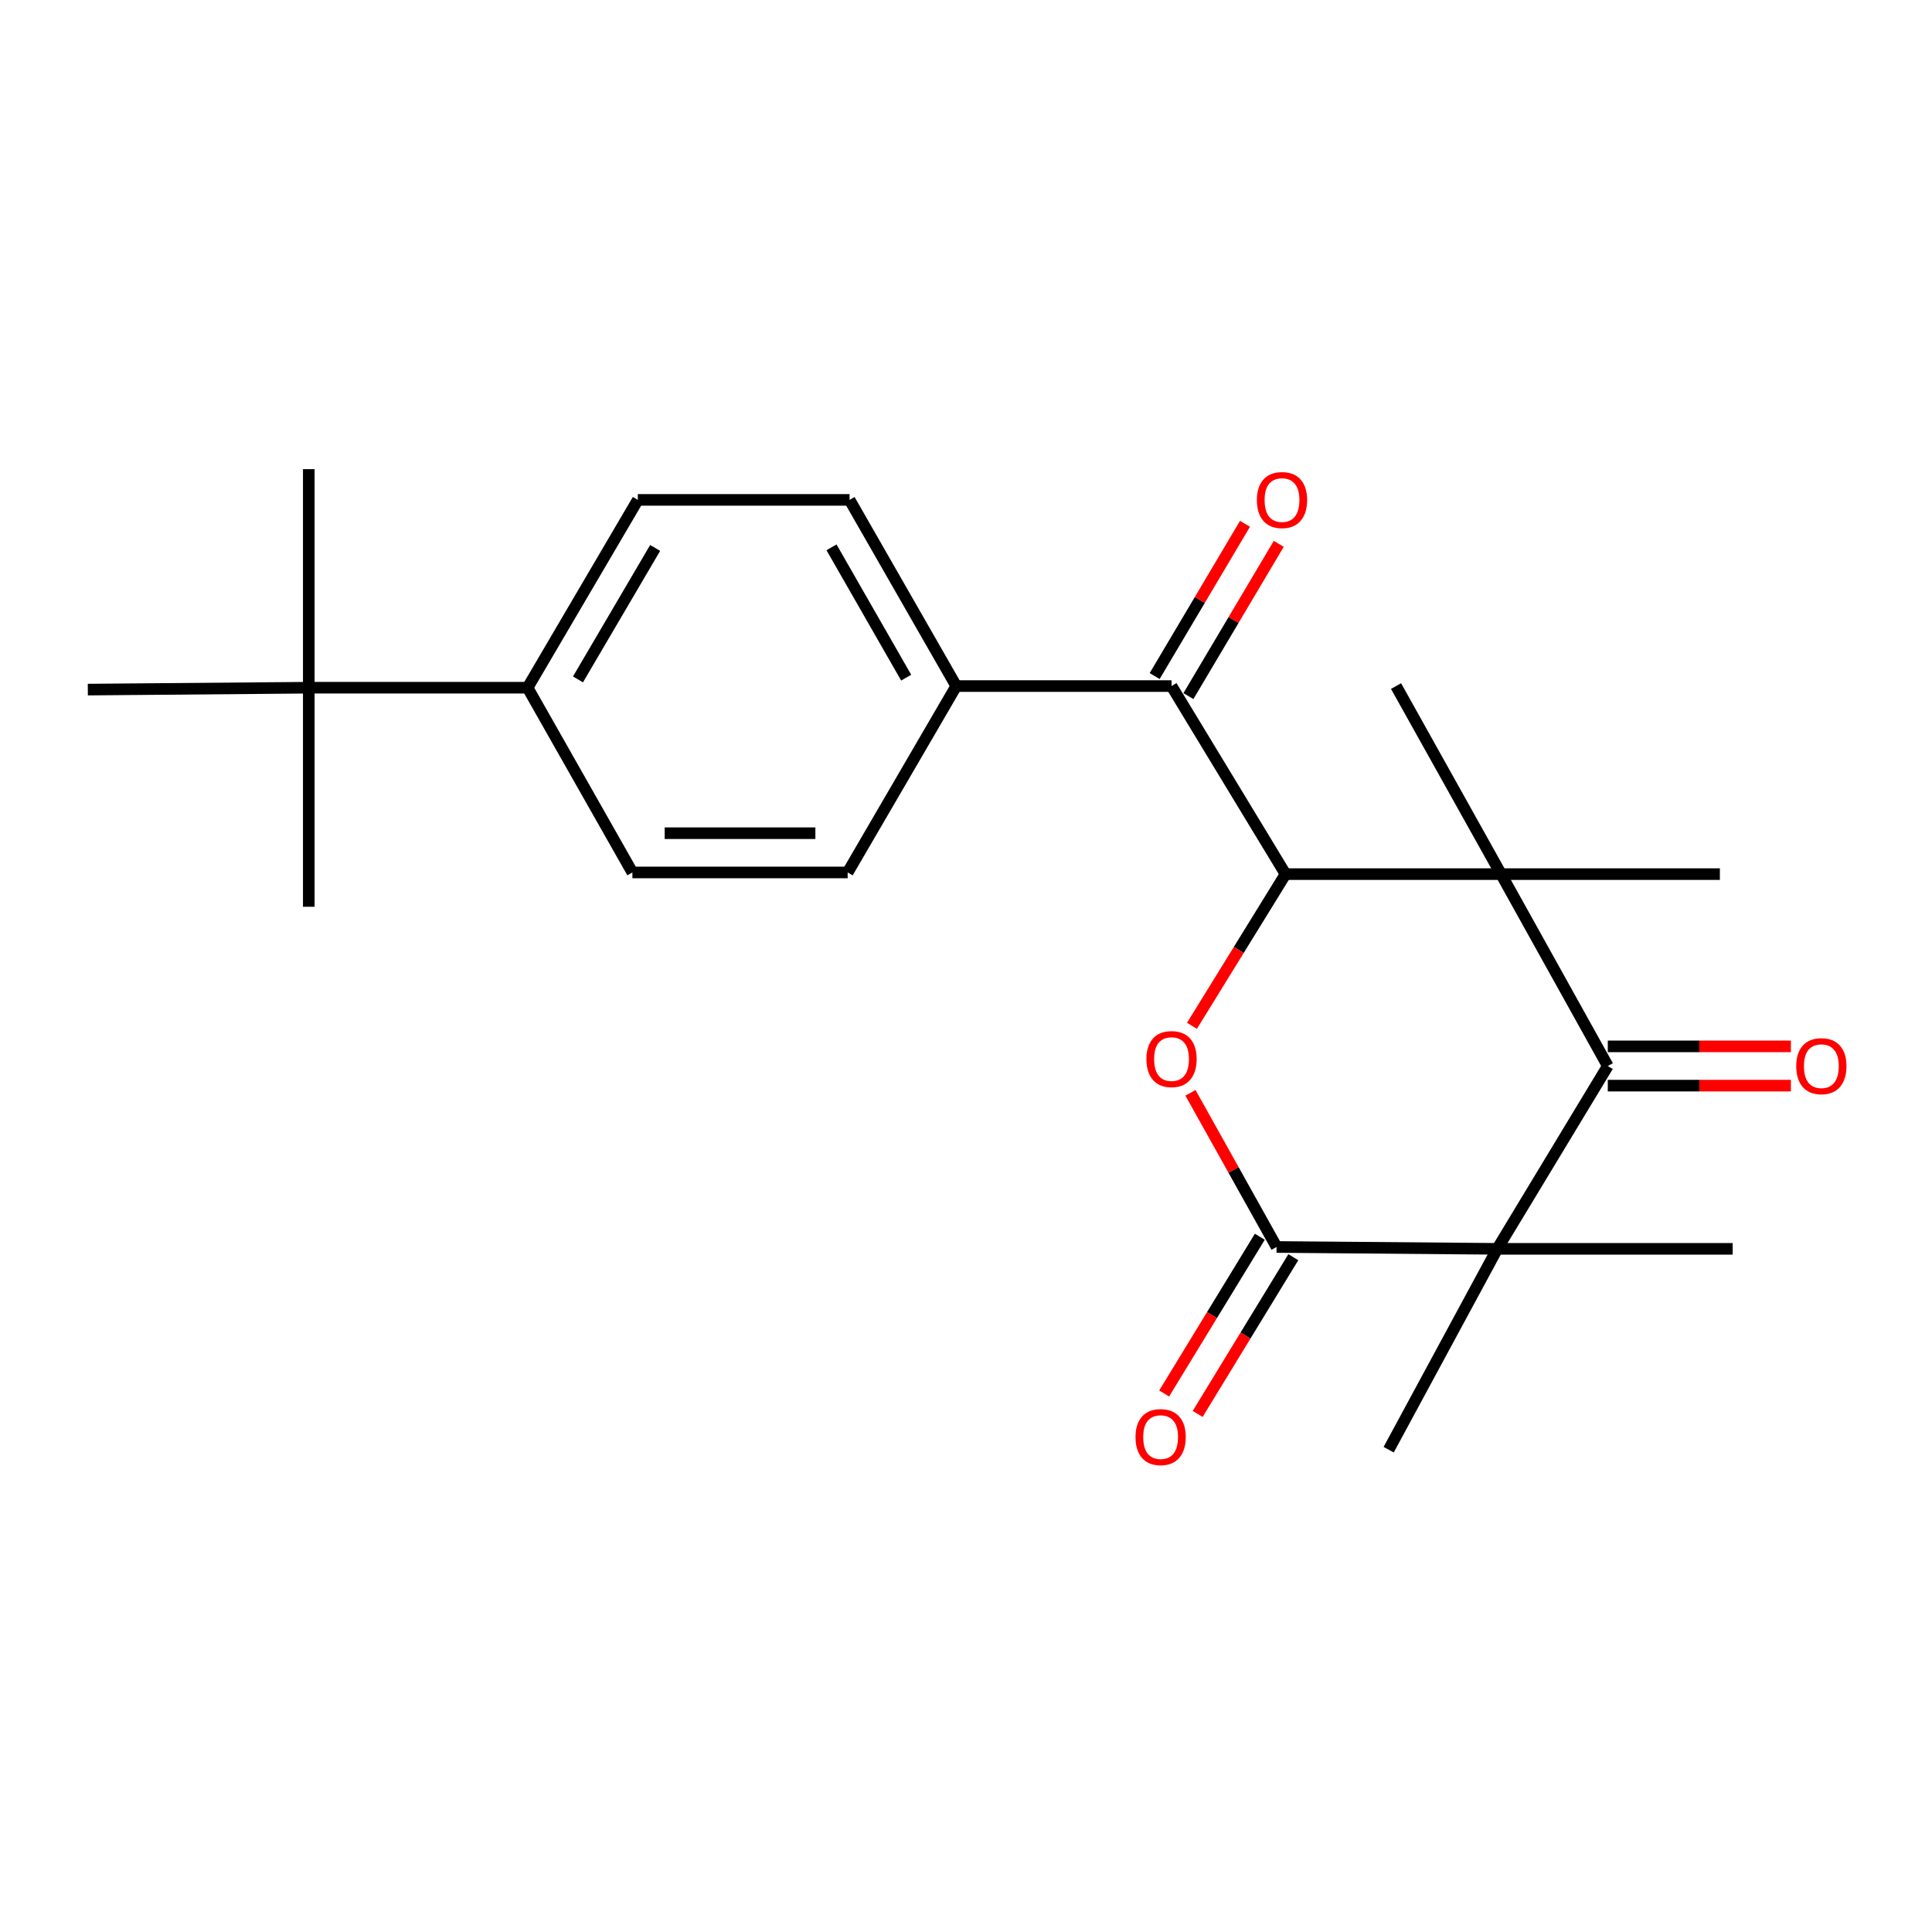 <?xml version='1.0' encoding='iso-8859-1'?>
<svg version='1.1' baseProfile='full'
              xmlns='http://www.w3.org/2000/svg'
                      xmlns:rdkit='http://www.rdkit.org/xml'
                      xmlns:xlink='http://www.w3.org/1999/xlink'
                  xml:space='preserve'
width='1000px' height='1000px' viewBox='0 0 1000 1000'>
<!-- END OF HEADER -->
<rect style='opacity:1.0;fill:#FFFFFF;stroke:none' width='1000' height='1000' x='0' y='0'> </rect>
<path class='bond-2' d='M 774.986,646.4 L 832.187,551.764' style='fill:none;fill-rule:evenodd;stroke:#000000;stroke-width:6px;stroke-linecap:butt;stroke-linejoin:miter;stroke-opacity:1' />
<path class='bond-3' d='M 774.986,646.4 L 660.752,645.429' style='fill:none;fill-rule:evenodd;stroke:#000000;stroke-width:6px;stroke-linecap:butt;stroke-linejoin:miter;stroke-opacity:1' />
<path class='bond-16' d='M 774.986,646.4 L 896.817,646.4' style='fill:none;fill-rule:evenodd;stroke:#000000;stroke-width:6px;stroke-linecap:butt;stroke-linejoin:miter;stroke-opacity:1' />
<path class='bond-17' d='M 774.986,646.4 L 718.777,750.36' style='fill:none;fill-rule:evenodd;stroke:#000000;stroke-width:6px;stroke-linecap:butt;stroke-linejoin:miter;stroke-opacity:1' />
<path class='bond-0' d='M 776.95,452.443 L 832.187,551.764' style='fill:none;fill-rule:evenodd;stroke:#000000;stroke-width:6px;stroke-linecap:butt;stroke-linejoin:miter;stroke-opacity:1' />
<path class='bond-18' d='M 776.95,452.443 L 890.201,452.443' style='fill:none;fill-rule:evenodd;stroke:#000000;stroke-width:6px;stroke-linecap:butt;stroke-linejoin:miter;stroke-opacity:1' />
<path class='bond-19' d='M 776.95,452.443 L 722.593,355.109' style='fill:none;fill-rule:evenodd;stroke:#000000;stroke-width:6px;stroke-linecap:butt;stroke-linejoin:miter;stroke-opacity:1' />
<path class='bond-23' d='M 776.95,452.443 L 665.392,452.443' style='fill:none;fill-rule:evenodd;stroke:#000000;stroke-width:6px;stroke-linecap:butt;stroke-linejoin:miter;stroke-opacity:1' />
<path class='bond-1' d='M 665.392,452.443 L 641.171,491.704' style='fill:none;fill-rule:evenodd;stroke:#000000;stroke-width:6px;stroke-linecap:butt;stroke-linejoin:miter;stroke-opacity:1' />
<path class='bond-1' d='M 641.171,491.704 L 616.951,530.965' style='fill:none;fill-rule:evenodd;stroke:#FF0000;stroke-width:6px;stroke-linecap:butt;stroke-linejoin:miter;stroke-opacity:1' />
<path class='bond-5' d='M 665.392,452.443 L 606.384,355.109' style='fill:none;fill-rule:evenodd;stroke:#000000;stroke-width:6px;stroke-linecap:butt;stroke-linejoin:miter;stroke-opacity:1' />
<path class='bond-8' d='M 832.187,561.924 L 879.576,561.924' style='fill:none;fill-rule:evenodd;stroke:#000000;stroke-width:6px;stroke-linecap:butt;stroke-linejoin:miter;stroke-opacity:1' />
<path class='bond-8' d='M 879.576,561.924 L 926.966,561.924' style='fill:none;fill-rule:evenodd;stroke:#FF0000;stroke-width:6px;stroke-linecap:butt;stroke-linejoin:miter;stroke-opacity:1' />
<path class='bond-8' d='M 832.187,541.603 L 879.576,541.603' style='fill:none;fill-rule:evenodd;stroke:#000000;stroke-width:6px;stroke-linecap:butt;stroke-linejoin:miter;stroke-opacity:1' />
<path class='bond-8' d='M 879.576,541.603 L 926.966,541.603' style='fill:none;fill-rule:evenodd;stroke:#FF0000;stroke-width:6px;stroke-linecap:butt;stroke-linejoin:miter;stroke-opacity:1' />
<path class='bond-4' d='M 660.752,645.429 L 638.469,605.535' style='fill:none;fill-rule:evenodd;stroke:#000000;stroke-width:6px;stroke-linecap:butt;stroke-linejoin:miter;stroke-opacity:1' />
<path class='bond-4' d='M 638.469,605.535 L 616.185,565.642' style='fill:none;fill-rule:evenodd;stroke:#FF0000;stroke-width:6px;stroke-linecap:butt;stroke-linejoin:miter;stroke-opacity:1' />
<path class='bond-7' d='M 652.079,640.136 L 627.322,680.699' style='fill:none;fill-rule:evenodd;stroke:#000000;stroke-width:6px;stroke-linecap:butt;stroke-linejoin:miter;stroke-opacity:1' />
<path class='bond-7' d='M 627.322,680.699 L 602.565,721.263' style='fill:none;fill-rule:evenodd;stroke:#FF0000;stroke-width:6px;stroke-linecap:butt;stroke-linejoin:miter;stroke-opacity:1' />
<path class='bond-7' d='M 669.424,650.722 L 644.667,691.286' style='fill:none;fill-rule:evenodd;stroke:#000000;stroke-width:6px;stroke-linecap:butt;stroke-linejoin:miter;stroke-opacity:1' />
<path class='bond-7' d='M 644.667,691.286 L 619.909,731.849' style='fill:none;fill-rule:evenodd;stroke:#FF0000;stroke-width:6px;stroke-linecap:butt;stroke-linejoin:miter;stroke-opacity:1' />
<path class='bond-6' d='M 606.384,355.109 L 494.95,355.109' style='fill:none;fill-rule:evenodd;stroke:#000000;stroke-width:6px;stroke-linecap:butt;stroke-linejoin:miter;stroke-opacity:1' />
<path class='bond-11' d='M 615.122,360.293 L 638.501,320.892' style='fill:none;fill-rule:evenodd;stroke:#000000;stroke-width:6px;stroke-linecap:butt;stroke-linejoin:miter;stroke-opacity:1' />
<path class='bond-11' d='M 638.501,320.892 L 661.88,281.491' style='fill:none;fill-rule:evenodd;stroke:#FF0000;stroke-width:6px;stroke-linecap:butt;stroke-linejoin:miter;stroke-opacity:1' />
<path class='bond-11' d='M 597.646,349.924 L 621.025,310.523' style='fill:none;fill-rule:evenodd;stroke:#000000;stroke-width:6px;stroke-linecap:butt;stroke-linejoin:miter;stroke-opacity:1' />
<path class='bond-11' d='M 621.025,310.523 L 644.405,271.122' style='fill:none;fill-rule:evenodd;stroke:#FF0000;stroke-width:6px;stroke-linecap:butt;stroke-linejoin:miter;stroke-opacity:1' />
<path class='bond-12' d='M 494.95,355.109 L 438.753,451.585' style='fill:none;fill-rule:evenodd;stroke:#000000;stroke-width:6px;stroke-linecap:butt;stroke-linejoin:miter;stroke-opacity:1' />
<path class='bond-13' d='M 494.95,355.109 L 439.735,258.745' style='fill:none;fill-rule:evenodd;stroke:#000000;stroke-width:6px;stroke-linecap:butt;stroke-linejoin:miter;stroke-opacity:1' />
<path class='bond-13' d='M 469.037,350.757 L 430.386,283.302' style='fill:none;fill-rule:evenodd;stroke:#000000;stroke-width:6px;stroke-linecap:butt;stroke-linejoin:miter;stroke-opacity:1' />
<path class='bond-9' d='M 159.824,355.955 L 273.075,355.955' style='fill:none;fill-rule:evenodd;stroke:#000000;stroke-width:6px;stroke-linecap:butt;stroke-linejoin:miter;stroke-opacity:1' />
<path class='bond-20' d='M 159.824,355.955 L 45.455,356.937' style='fill:none;fill-rule:evenodd;stroke:#000000;stroke-width:6px;stroke-linecap:butt;stroke-linejoin:miter;stroke-opacity:1' />
<path class='bond-21' d='M 159.824,355.955 L 159.824,469.342' style='fill:none;fill-rule:evenodd;stroke:#000000;stroke-width:6px;stroke-linecap:butt;stroke-linejoin:miter;stroke-opacity:1' />
<path class='bond-22' d='M 159.824,355.955 L 159.824,242.828' style='fill:none;fill-rule:evenodd;stroke:#000000;stroke-width:6px;stroke-linecap:butt;stroke-linejoin:miter;stroke-opacity:1' />
<path class='bond-10' d='M 273.075,355.955 L 330.141,258.745' style='fill:none;fill-rule:evenodd;stroke:#000000;stroke-width:6px;stroke-linecap:butt;stroke-linejoin:miter;stroke-opacity:1' />
<path class='bond-10' d='M 299.159,351.661 L 339.105,283.614' style='fill:none;fill-rule:evenodd;stroke:#000000;stroke-width:6px;stroke-linecap:butt;stroke-linejoin:miter;stroke-opacity:1' />
<path class='bond-24' d='M 273.075,355.955 L 327.319,451.585' style='fill:none;fill-rule:evenodd;stroke:#000000;stroke-width:6px;stroke-linecap:butt;stroke-linejoin:miter;stroke-opacity:1' />
<path class='bond-14' d='M 438.753,451.585 L 327.319,451.585' style='fill:none;fill-rule:evenodd;stroke:#000000;stroke-width:6px;stroke-linecap:butt;stroke-linejoin:miter;stroke-opacity:1' />
<path class='bond-14' d='M 422.038,431.264 L 344.034,431.264' style='fill:none;fill-rule:evenodd;stroke:#000000;stroke-width:6px;stroke-linecap:butt;stroke-linejoin:miter;stroke-opacity:1' />
<path class='bond-15' d='M 439.735,258.745 L 330.141,258.745' style='fill:none;fill-rule:evenodd;stroke:#000000;stroke-width:6px;stroke-linecap:butt;stroke-linejoin:miter;stroke-opacity:1' />
<path  class='atom-5' d='M 593.384 548.175
Q 593.384 541.375, 596.744 537.575
Q 600.104 533.775, 606.384 533.775
Q 612.664 533.775, 616.024 537.575
Q 619.384 541.375, 619.384 548.175
Q 619.384 555.055, 615.984 558.975
Q 612.584 562.855, 606.384 562.855
Q 600.144 562.855, 596.744 558.975
Q 593.384 555.095, 593.384 548.175
M 606.384 559.655
Q 610.704 559.655, 613.024 556.775
Q 615.384 553.855, 615.384 548.175
Q 615.384 542.615, 613.024 539.815
Q 610.704 536.975, 606.384 536.975
Q 602.064 536.975, 599.704 539.775
Q 597.384 542.575, 597.384 548.175
Q 597.384 553.895, 599.704 556.775
Q 602.064 559.655, 606.384 559.655
' fill='#FF0000'/>
<path  class='atom-8' d='M 587.739 743.836
Q 587.739 737.036, 591.099 733.236
Q 594.459 729.436, 600.739 729.436
Q 607.019 729.436, 610.379 733.236
Q 613.739 737.036, 613.739 743.836
Q 613.739 750.716, 610.339 754.636
Q 606.939 758.516, 600.739 758.516
Q 594.499 758.516, 591.099 754.636
Q 587.739 750.756, 587.739 743.836
M 600.739 755.316
Q 605.059 755.316, 607.379 752.436
Q 609.739 749.516, 609.739 743.836
Q 609.739 738.276, 607.379 735.476
Q 605.059 732.636, 600.739 732.636
Q 596.419 732.636, 594.059 735.436
Q 591.739 738.236, 591.739 743.836
Q 591.739 749.556, 594.059 752.436
Q 596.419 755.316, 600.739 755.316
' fill='#FF0000'/>
<path  class='atom-9' d='M 929.729 551.844
Q 929.729 545.044, 933.089 541.244
Q 936.449 537.444, 942.729 537.444
Q 949.009 537.444, 952.369 541.244
Q 955.729 545.044, 955.729 551.844
Q 955.729 558.724, 952.329 562.644
Q 948.929 566.524, 942.729 566.524
Q 936.489 566.524, 933.089 562.644
Q 929.729 558.764, 929.729 551.844
M 942.729 563.324
Q 947.049 563.324, 949.369 560.444
Q 951.729 557.524, 951.729 551.844
Q 951.729 546.284, 949.369 543.484
Q 947.049 540.644, 942.729 540.644
Q 938.409 540.644, 936.049 543.444
Q 933.729 546.244, 933.729 551.844
Q 933.729 557.564, 936.049 560.444
Q 938.409 563.324, 942.729 563.324
' fill='#FF0000'/>
<path  class='atom-12' d='M 650.563 258.825
Q 650.563 252.025, 653.923 248.225
Q 657.283 244.425, 663.563 244.425
Q 669.843 244.425, 673.203 248.225
Q 676.563 252.025, 676.563 258.825
Q 676.563 265.705, 673.163 269.625
Q 669.763 273.505, 663.563 273.505
Q 657.323 273.505, 653.923 269.625
Q 650.563 265.745, 650.563 258.825
M 663.563 270.305
Q 667.883 270.305, 670.203 267.425
Q 672.563 264.505, 672.563 258.825
Q 672.563 253.265, 670.203 250.465
Q 667.883 247.625, 663.563 247.625
Q 659.243 247.625, 656.883 250.425
Q 654.563 253.225, 654.563 258.825
Q 654.563 264.545, 656.883 267.425
Q 659.243 270.305, 663.563 270.305
' fill='#FF0000'/>
</svg>
